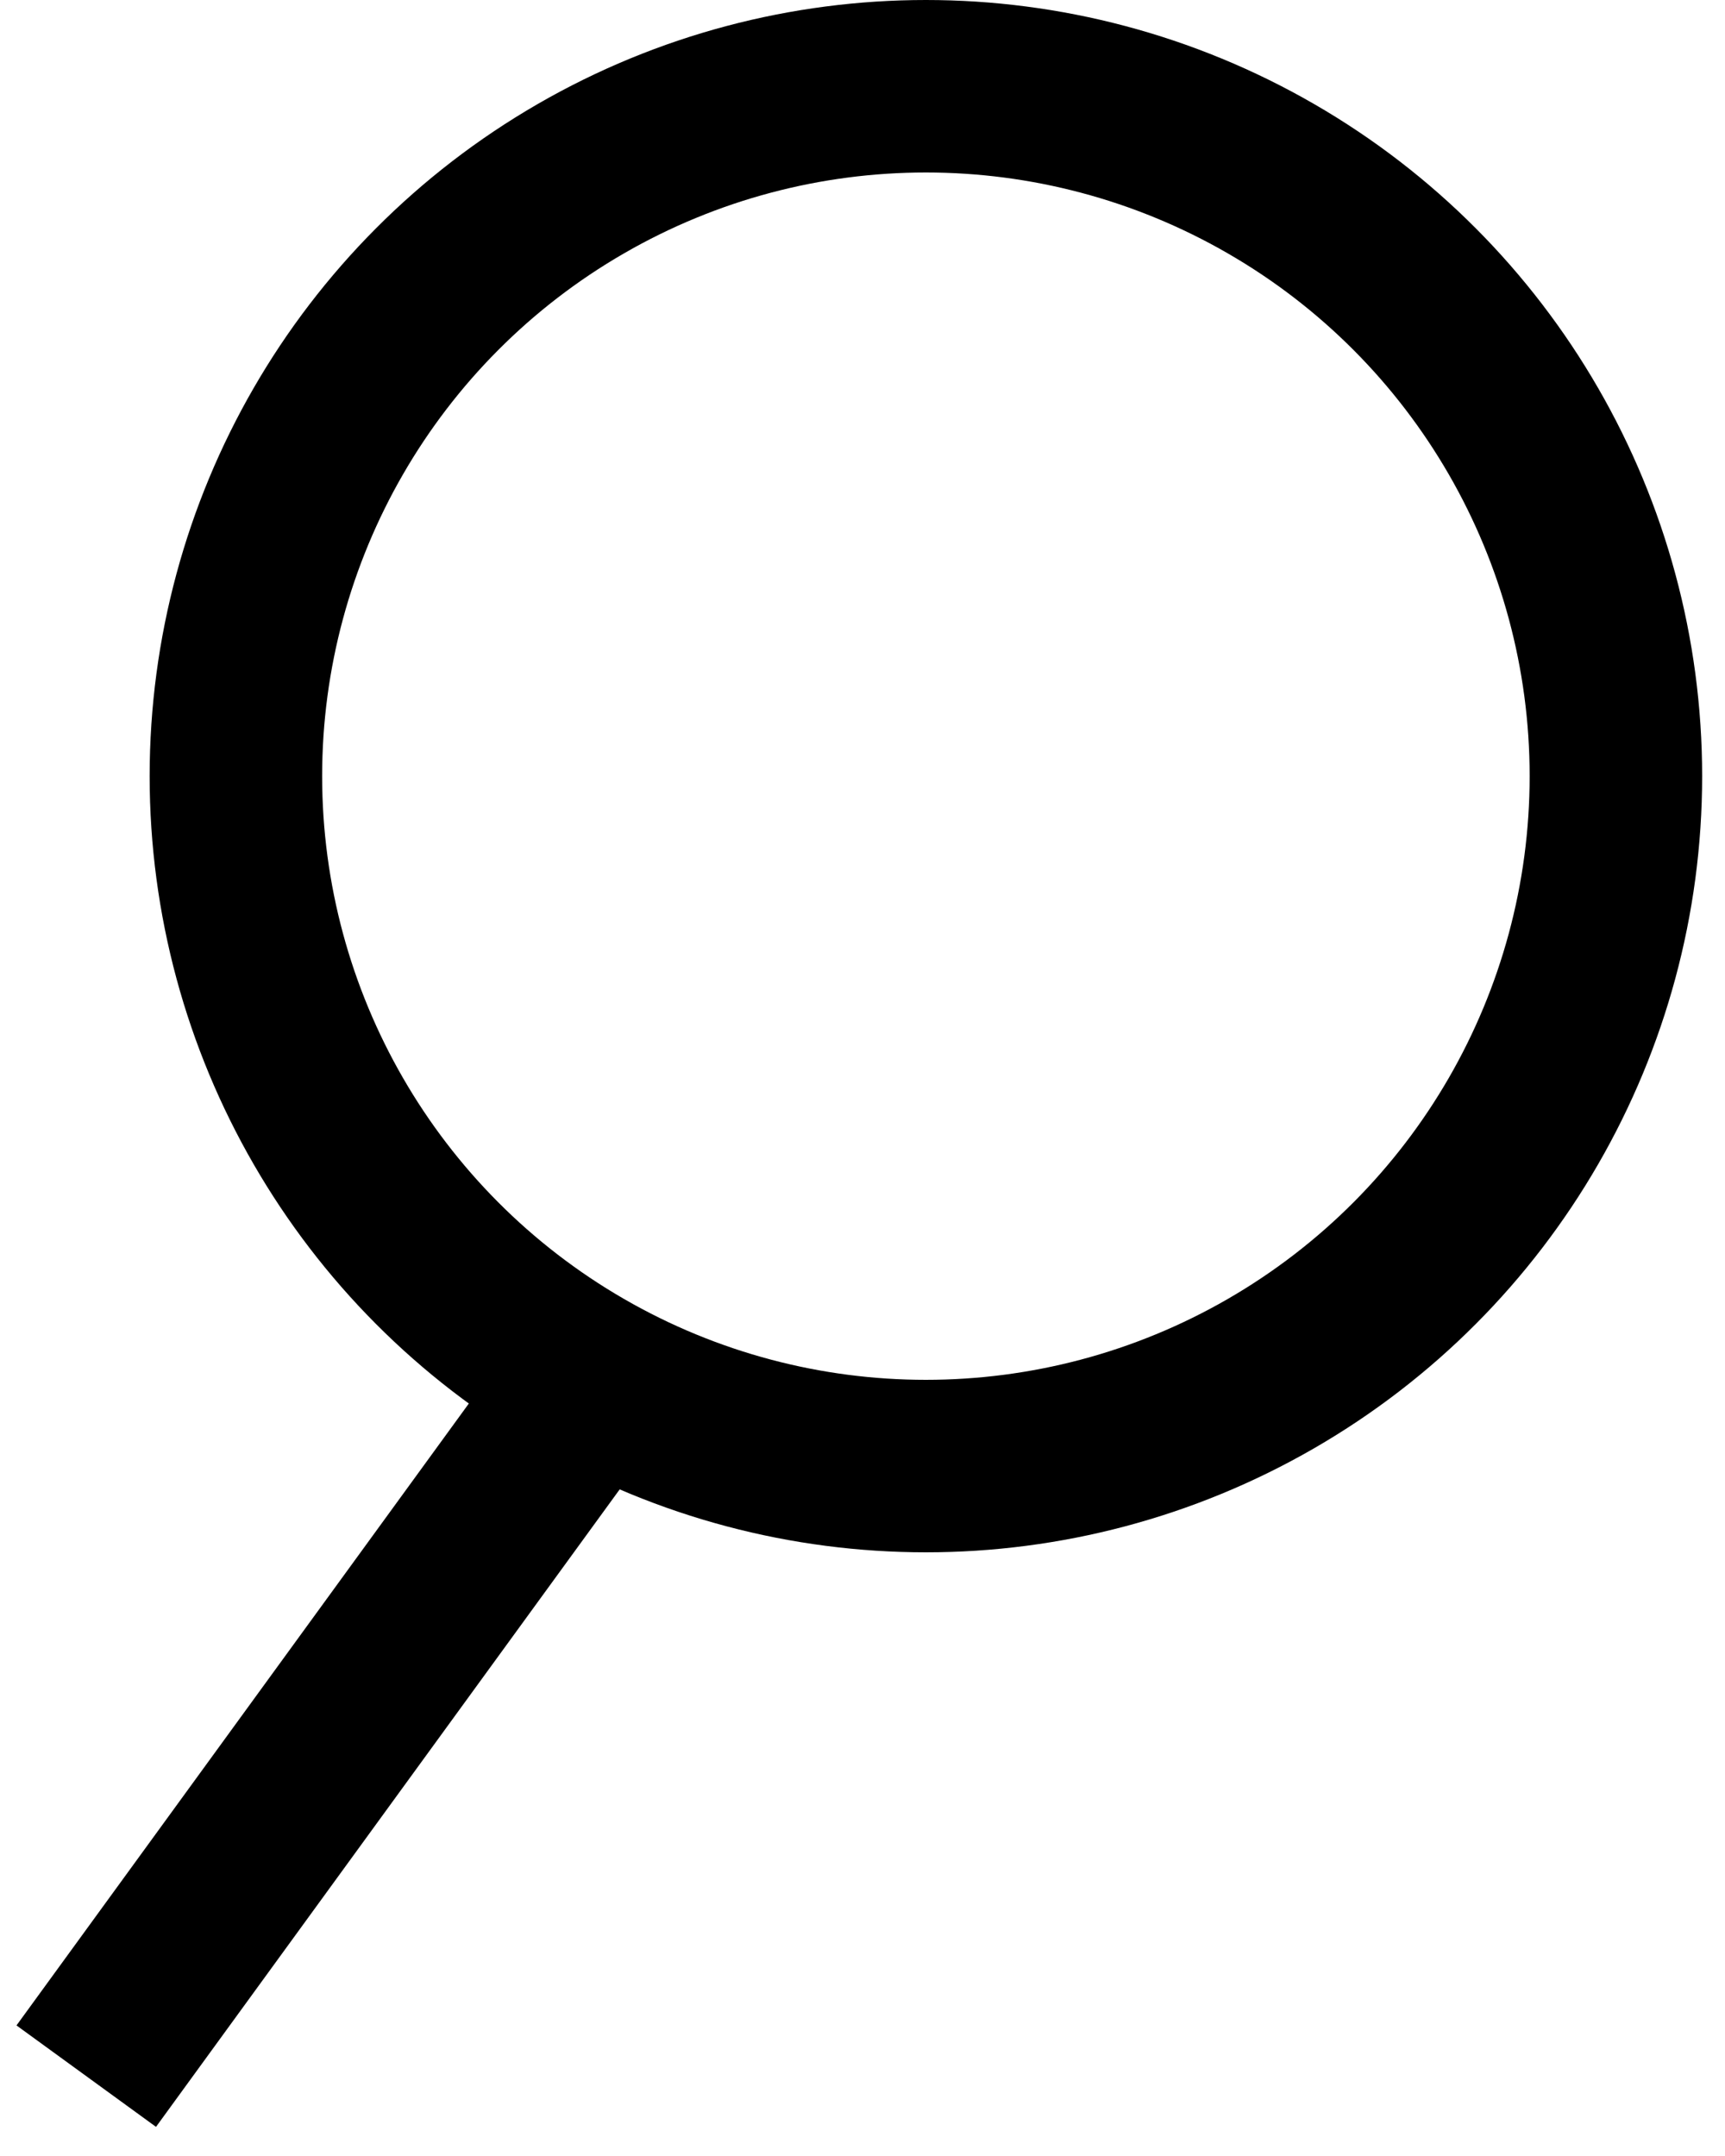 <?xml version="1.0" encoding="UTF-8"?>
<svg width="20px" height="25px" viewBox="0 0 20 25" version="1.1" xmlns="http://www.w3.org/2000/svg" xmlns:xlink="http://www.w3.org/1999/xlink">
    <g id="Pages" stroke="none" stroke-width="1" fill="none" fill-rule="evenodd">
        <g id="Exports-(White)" transform="translate(-39, -104)" stroke="#000000" stroke-width="2">
            <g id="icon-search" transform="translate(40, 105)">
                <circle id="Oval" cx="9.735" cy="8" r="8"></circle>
                <line x1="5.896" y1="14.967" x2="-1.452931e-17" y2="23.074" id="Line-3"></line>
            </g>
        </g>
    </g>
</svg>